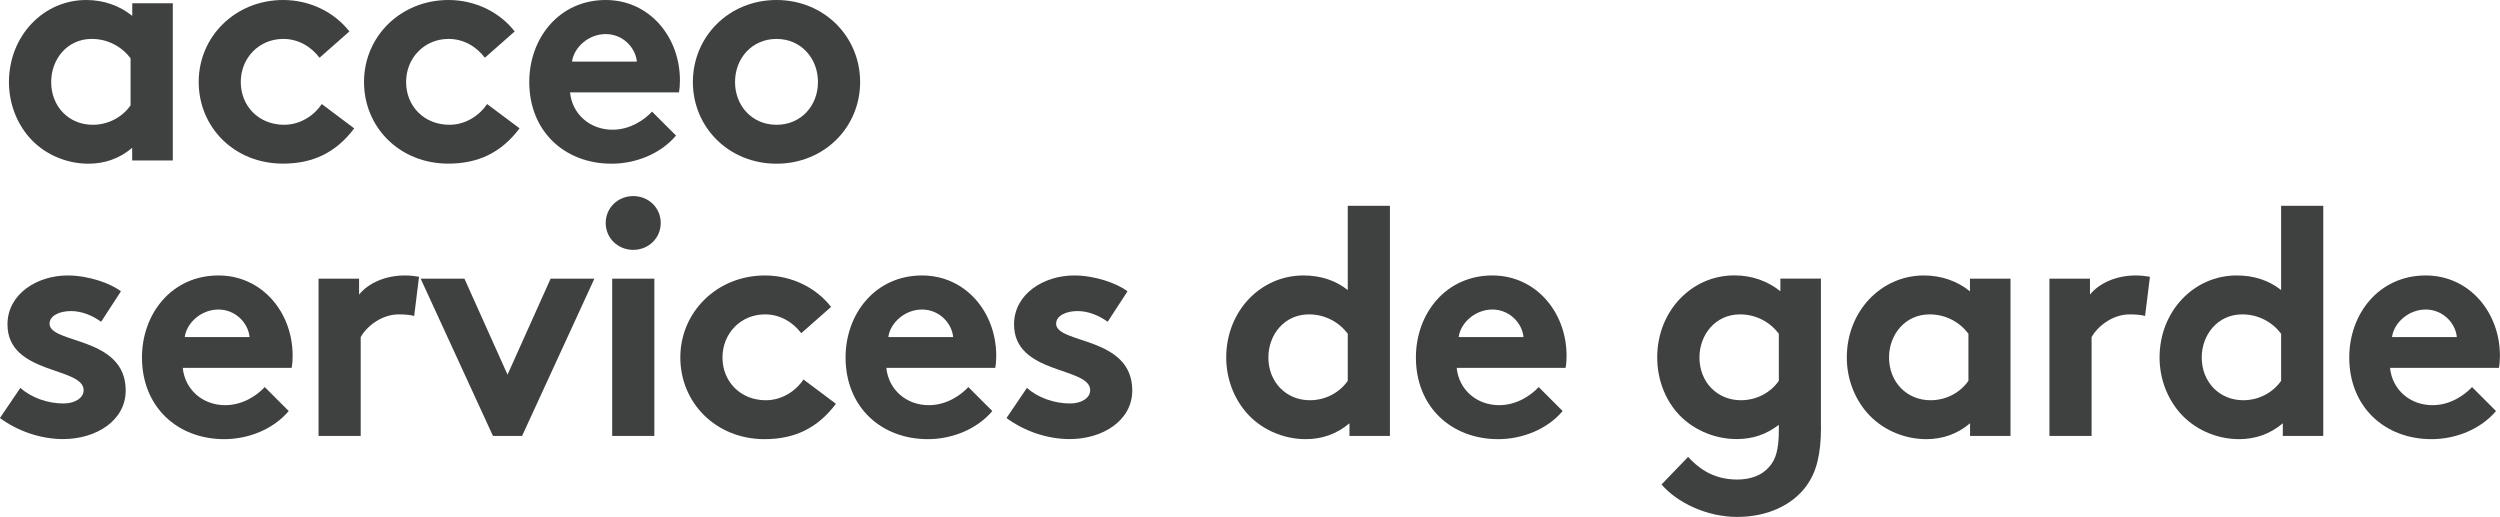 <?xml version="1.0" encoding="UTF-8"?>
<svg id="Calque_2" data-name="Calque 2" xmlns="http://www.w3.org/2000/svg" viewBox="0 0 324.37 67.07">
  <g id="Calque_1-2" data-name="Calque 1">
    <g>
      <path d="M22.41,20.82h-5.26v-1.64c-1.68,1.43-3.62,2.06-5.68,2.06-3.03,0-5.89-1.35-7.7-3.45-1.6-1.85-2.61-4.37-2.61-7.15C1.18,4.63,5.64,0,11.19,0c2.31,0,4.37.76,5.97,2.06V.42h5.26v20.4ZM16.95,7.57c-1.14-1.51-2.94-2.52-5.05-2.52-3.2,0-5.26,2.65-5.26,5.59,0,3.2,2.31,5.55,5.38,5.55,2.06,0,3.87-1.01,4.92-2.52v-6.1Z" style="fill: #3f4040;"/>
      <path d="M45.96,16.65c-2.4,3.2-5.42,4.58-9.25,4.58-6.31,0-10.93-4.71-10.93-10.6S30.53,0,36.75,0c3.53,0,6.69,1.64,8.58,4.08l-3.87,3.41c-1.09-1.43-2.73-2.44-4.71-2.44-3.15,0-5.51,2.48-5.51,5.59s2.31,5.55,5.63,5.55c2.23,0,4-1.35,4.88-2.69l4.2,3.15Z" style="fill: #3f4040;"/>
      <path d="M67.41,16.65c-2.4,3.2-5.42,4.58-9.25,4.58-6.31,0-10.93-4.71-10.93-10.6S51.97,0,58.2,0c3.53,0,6.69,1.64,8.58,4.08l-3.87,3.41c-1.09-1.43-2.73-2.44-4.71-2.44-3.15,0-5.51,2.48-5.51,5.59s2.31,5.55,5.63,5.55c2.23,0,4-1.35,4.88-2.69l4.21,3.15Z" style="fill: #3f4040;"/>
      <path d="M87.72,17.58c-1.98,2.36-5.21,3.66-8.37,3.66-6.1,0-10.68-4.21-10.68-10.6,0-5.68,3.87-10.64,9.92-10.64,5.64,0,9.63,4.75,9.63,10.43,0,.55-.04,1.09-.13,1.56h-14.13c.29,2.86,2.61,4.84,5.51,4.84,2.31,0,4.16-1.3,5.13-2.35l3.11,3.11ZM82.63,7.99c-.17-1.81-1.81-3.57-4.04-3.57s-4.12,1.72-4.37,3.57h8.41Z" style="fill: #3f4040;"/>
      <path d="M100.75,0c6.18,0,10.85,4.75,10.85,10.64s-4.67,10.6-10.85,10.6-10.85-4.71-10.85-10.6S94.57,0,100.75,0ZM100.75,16.19c3.2,0,5.38-2.48,5.38-5.55s-2.19-5.59-5.38-5.59-5.38,2.52-5.38,5.59,2.19,5.55,5.38,5.55Z" style="fill: #3f4040;"/>
      <path d="M2.65,50.33c1.39,1.26,3.53,2.02,5.59,2.02,1.47,0,2.61-.71,2.61-1.72,0-3.07-9.88-1.98-9.88-8.54,0-3.91,3.79-6.35,7.82-6.35,2.65,0,5.55,1.01,6.9,2.06l-2.57,3.95c-1.05-.76-2.44-1.39-3.91-1.39s-2.78.59-2.78,1.64c0,2.65,9.88,1.6,9.88,8.66,0,3.91-3.83,6.31-8.12,6.31-2.82,0-5.8-.97-8.2-2.73l2.65-3.91Z" style="fill: #3f4040;"/>
      <path d="M37.47,53.32c-1.98,2.36-5.21,3.66-8.37,3.66-6.1,0-10.68-4.2-10.68-10.6,0-5.68,3.87-10.64,9.92-10.64,5.64,0,9.63,4.75,9.63,10.43,0,.55-.04,1.09-.13,1.56h-14.13c.29,2.86,2.61,4.84,5.51,4.84,2.31,0,4.16-1.3,5.13-2.35l3.11,3.11ZM32.38,43.73c-.17-1.81-1.81-3.57-4.04-3.57s-4.12,1.72-4.37,3.57h8.41Z" style="fill: #3f4040;"/>
      <path d="M53.74,41c-.38-.13-1.18-.21-1.98-.21-2.4,0-4.29,1.72-4.96,2.94v12.83h-5.47v-20.4h5.26v2.06c1.22-1.51,3.45-2.48,5.93-2.48.8,0,1.26.08,1.85.17l-.63,5.09Z" style="fill: #3f4040;"/>
      <path d="M65.85,48.61l5.59-12.45h5.68l-9.38,20.4h-3.78l-9.38-20.4h5.68l5.59,12.45Z" style="fill: #3f4040;"/>
      <path d="M82.16,25.44c1.98,0,3.57,1.51,3.57,3.49s-1.6,3.49-3.57,3.49-3.57-1.51-3.57-3.49,1.6-3.49,3.57-3.49ZM84.9,56.56h-5.47v-20.4h5.47v20.4Z" style="fill: #3f4040;"/>
      <path d="M108.45,52.4c-2.4,3.2-5.42,4.58-9.25,4.58-6.31,0-10.93-4.71-10.93-10.6s4.75-10.64,10.98-10.64c3.53,0,6.69,1.64,8.58,4.08l-3.87,3.41c-1.09-1.43-2.73-2.44-4.71-2.44-3.15,0-5.51,2.48-5.51,5.59s2.31,5.55,5.63,5.55c2.23,0,4-1.35,4.88-2.69l4.21,3.15Z" style="fill: #3f4040;"/>
      <path d="M128.76,53.32c-1.98,2.36-5.21,3.66-8.37,3.66-6.1,0-10.68-4.2-10.68-10.6,0-5.68,3.87-10.64,9.92-10.64,5.64,0,9.63,4.75,9.63,10.43,0,.55-.04,1.09-.13,1.56h-14.13c.29,2.86,2.61,4.84,5.51,4.84,2.31,0,4.16-1.3,5.13-2.35l3.11,3.11ZM123.67,43.73c-.17-1.81-1.81-3.57-4.04-3.57s-4.12,1.72-4.37,3.57h8.41Z" style="fill: #3f4040;"/>
      <path d="M133.25,50.33c1.39,1.26,3.53,2.02,5.59,2.02,1.47,0,2.61-.71,2.61-1.72,0-3.07-9.88-1.98-9.88-8.54,0-3.91,3.79-6.35,7.82-6.35,2.65,0,5.55,1.01,6.9,2.06l-2.57,3.95c-1.05-.76-2.44-1.39-3.91-1.39s-2.78.59-2.78,1.64c0,2.65,9.88,1.6,9.88,8.66,0,3.91-3.83,6.31-8.12,6.31-2.82,0-5.8-.97-8.2-2.73l2.65-3.91Z" style="fill: #3f4040;"/>
      <path d="M175.09,56.56v-1.64c-1.68,1.43-3.62,2.06-5.68,2.06-3.03,0-5.89-1.35-7.7-3.45-1.6-1.85-2.61-4.37-2.61-7.15,0-6.01,4.46-10.64,10.01-10.64,2.23,0,4.16.63,5.76,1.89v-10.93h5.47v29.86h-5.26ZM174.88,43.31c-1.14-1.51-2.94-2.52-5.05-2.52-3.2,0-5.26,2.65-5.26,5.59,0,3.2,2.31,5.55,5.38,5.55,2.06,0,3.87-1.01,4.92-2.52v-6.1Z" style="fill: #3f4040;"/>
      <path d="M202.76,53.32c-1.98,2.36-5.21,3.66-8.37,3.66-6.1,0-10.68-4.2-10.68-10.6,0-5.68,3.87-10.64,9.92-10.64,5.63,0,9.63,4.75,9.63,10.43,0,.55-.04,1.09-.13,1.56h-14.13c.29,2.86,2.61,4.84,5.51,4.84,2.31,0,4.16-1.3,5.13-2.35l3.11,3.11ZM197.67,43.73c-.17-1.81-1.81-3.57-4.04-3.57s-4.12,1.72-4.37,3.57h8.41Z" style="fill: #3f4040;"/>
      <path d="M236.27,55.42c0,3.66-.63,5.84-1.85,7.57-1.85,2.57-5.13,4.08-9.04,4.08s-7.78-1.85-9.8-4.21l3.45-3.58c1.09,1.18,2.99,2.94,6.35,2.94,1.77,0,3.24-.55,4.16-1.64.84-.92,1.26-2.19,1.26-4.79v-.67c-1.64,1.26-3.41,1.85-5.47,1.85-3.03,0-5.93-1.35-7.74-3.45-1.6-1.85-2.57-4.37-2.57-7.15,0-6.01,4.46-10.64,10.01-10.64,2.31,0,4.37.76,5.97,2.06v-1.64h5.26v19.26ZM230.81,43.31c-1.14-1.51-2.94-2.52-5.05-2.52-3.2,0-5.26,2.65-5.26,5.59,0,3.2,2.31,5.55,5.38,5.55,2.06,0,3.87-1.01,4.92-2.52v-6.1Z" style="fill: #3f4040;"/>
      <path d="M260.87,56.56h-5.26v-1.64c-1.68,1.43-3.62,2.06-5.68,2.06-3.03,0-5.89-1.35-7.7-3.45-1.6-1.85-2.61-4.37-2.61-7.15,0-6.01,4.46-10.64,10.01-10.64,2.31,0,4.37.76,5.97,2.06v-1.64h5.26v20.4ZM255.41,43.31c-1.14-1.51-2.94-2.52-5.05-2.52-3.2,0-5.26,2.65-5.26,5.59,0,3.2,2.31,5.55,5.38,5.55,2.06,0,3.87-1.01,4.92-2.52v-6.1Z" style="fill: #3f4040;"/>
      <path d="M278.32,41c-.38-.13-1.18-.21-1.98-.21-2.4,0-4.29,1.72-4.96,2.94v12.83h-5.47v-20.4h5.26v2.06c1.22-1.51,3.45-2.48,5.93-2.48.8,0,1.26.08,1.85.17l-.63,5.09Z" style="fill: #3f4040;"/>
      <path d="M296.19,56.56v-1.64c-1.68,1.43-3.62,2.06-5.68,2.06-3.03,0-5.89-1.35-7.7-3.45-1.6-1.85-2.61-4.37-2.61-7.15,0-6.01,4.46-10.64,10.01-10.64,2.23,0,4.16.63,5.76,1.89v-10.93h5.47v29.86h-5.26ZM295.98,43.31c-1.14-1.51-2.94-2.52-5.05-2.52-3.2,0-5.26,2.65-5.26,5.59,0,3.2,2.31,5.55,5.38,5.55,2.06,0,3.87-1.01,4.92-2.52v-6.1Z" style="fill: #3f4040;"/>
      <path d="M323.86,53.32c-1.98,2.36-5.21,3.66-8.37,3.66-6.1,0-10.68-4.2-10.68-10.6,0-5.68,3.87-10.64,9.92-10.64,5.63,0,9.63,4.75,9.63,10.43,0,.55-.04,1.09-.13,1.56h-14.13c.29,2.86,2.61,4.84,5.51,4.84,2.31,0,4.16-1.3,5.13-2.35l3.11,3.11ZM318.77,43.73c-.17-1.81-1.81-3.57-4.04-3.57s-4.12,1.72-4.37,3.57h8.41Z" style="fill: #3f4040;"/>
    </g>
  </g>
</svg>